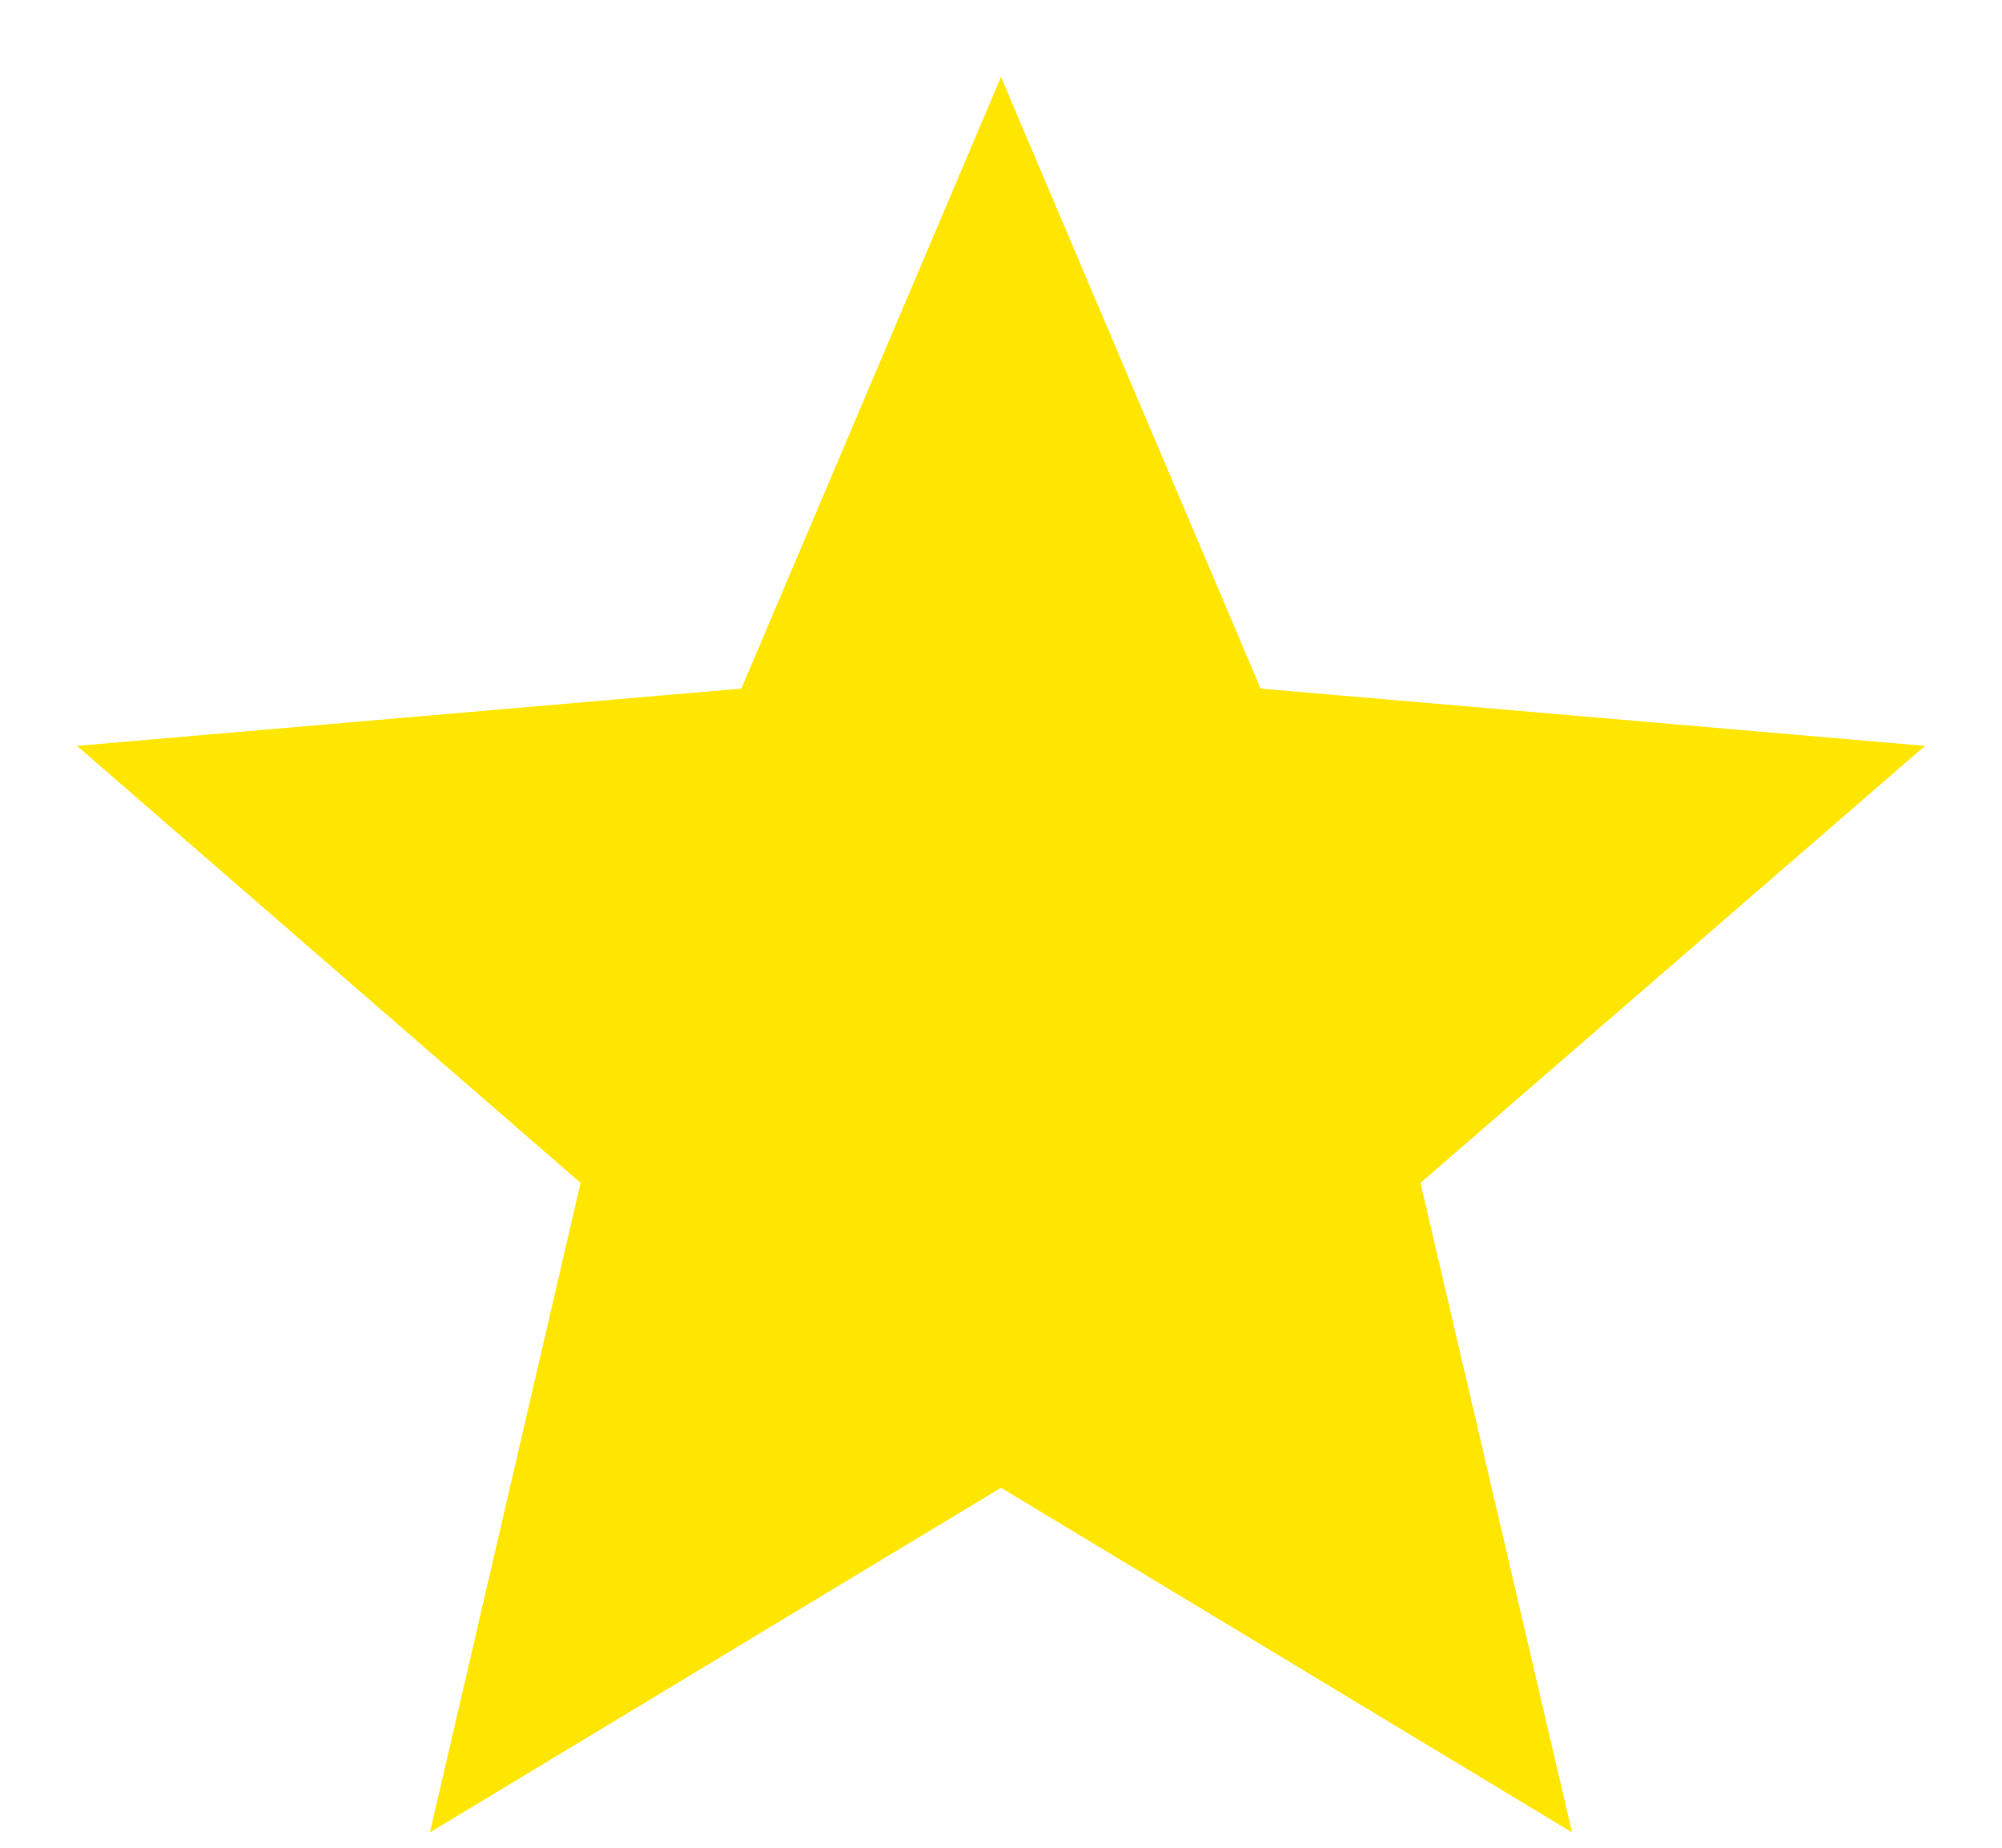 <svg width="13" height="12" fill="none" xmlns="http://www.w3.org/2000/svg"><path d="M6.5 9.662l3.708 2.238-.984-4.218L12.5 4.844l-4.314-.372L6.5.5 4.814 4.472.5 4.844l3.27 2.838-.978 4.218L6.5 9.662z" fill="#FFE600"/></svg>